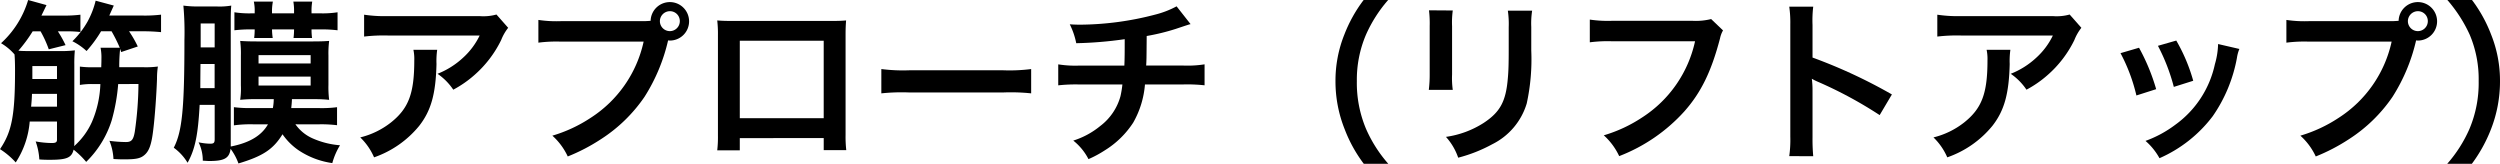 <svg xmlns="http://www.w3.org/2000/svg" width="314.645" height="20.617" viewBox="0 0 314.645 20.617">
  <g id="グループ_5" data-name="グループ 5" transform="translate(-522.791 -14729.881)">
    <path id="パス_46" data-name="パス 46" d="M537.665,14740.465a23.469,23.469,0,0,1-.814,4.555,12.545,12.545,0,0,1-3.213,5.236,10.521,10.521,0,0,0-1.584-1.54c-.242,1.013-.858,1.276-2.949,1.276-.461,0-.77,0-1.364-.044a8.13,8.13,0,0,0-.462-2.267,11.78,11.78,0,0,0,2.047.2c.484,0,.638-.11.638-.418v-2.288h-3.433a11.022,11.022,0,0,1-1.76,5.148,9.565,9.565,0,0,0-1.98-1.672c1.5-2.2,1.892-4.291,1.892-9.9,0-.881-.022-1.562-.066-2.024a6.849,6.849,0,0,0-1.694-1.408,11.962,11.962,0,0,0,3.41-5.436l2.311.639-.639,1.32H530.8a15.768,15.768,0,0,0,2.112-.111v2.18a14.834,14.834,0,0,0-1.826-.088h-1.012a14.254,14.254,0,0,1,.968,1.738l-2.112.527a13.945,13.945,0,0,0-1.034-2.266h-.991a18.119,18.119,0,0,1-1.8,2.442c.528.044.836.044,1.716.044h3.3a15.655,15.655,0,0,0,2.09-.088,17.487,17.487,0,0,0-.066,1.8v9.968a1.464,1.464,0,0,1-.022.286,8.989,8.989,0,0,0,2.244-3.059,13.22,13.22,0,0,0,1.056-4.753h-.879a9.073,9.073,0,0,0-1.7.11v-2.311a12,12,0,0,0,1.7.088h.989c.023-.726.023-.726.023-1.056a6.149,6.149,0,0,0-.111-1.408h2.421a19.683,19.683,0,0,0-1.034-2.068h-1.32a15.781,15.781,0,0,1-1.827,2.486,7.51,7.51,0,0,0-1.782-1.232,10.931,10.931,0,0,0,1.914-2.486,10.721,10.721,0,0,0,1.012-2.618l2.289.616c-.044.065-.22.483-.572,1.254h4.114a17.307,17.307,0,0,0,2.4-.111v2.2a23.68,23.68,0,0,0-2.4-.109h-1.628a14.123,14.123,0,0,1,1.1,1.914l-2.09.7-.132-.4a20.61,20.61,0,0,0-.11,2.311h3.1a11.306,11.306,0,0,0,1.761-.088,10.149,10.149,0,0,0-.11,1.563c-.067,1.936-.264,4.73-.463,6.314-.22,1.937-.527,2.795-1.166,3.3-.483.4-1.078.506-2.464.506-.4,0-.682,0-1.386-.044a6.92,6.92,0,0,0-.507-2.288,16.436,16.436,0,0,0,2.069.153c.7,0,.946-.264,1.122-1.3a43.96,43.96,0,0,0,.462-6.007Zm-10.848,1.232c-.022.572-.044.924-.11,1.606h3.257v-1.606Zm3.147-3.5h-3.1v1.629h3.1Z"/>
    <path id="パス_47" data-name="パス 47" d="M559.973,14745.525a5.2,5.2,0,0,0,2.09,1.738,10.436,10.436,0,0,0,3.521.9,8.555,8.555,0,0,0-.969,2.244,10.19,10.19,0,0,1-4.268-1.628,7.849,7.849,0,0,1-2-2c-1.166,1.893-2.465,2.751-5.545,3.675a7.181,7.181,0,0,0-.99-1.848c-.154,1.188-.77,1.54-2.706,1.54-.155,0-.4-.022-.793-.044a5.18,5.18,0,0,0-.528-2.311,7.408,7.408,0,0,0,1.452.176c.462,0,.573-.109.573-.571v-4.313h-1.893c-.2,3.763-.572,5.589-1.518,7.283a6.365,6.365,0,0,0-1.738-1.893c1.056-2.046,1.342-4.906,1.342-13.554a37.649,37.649,0,0,0-.132-4.334,13.364,13.364,0,0,0,2,.109h2.156a8.779,8.779,0,0,0,1.87-.109c-.043.462-.065.924-.065,1.936v15.8c2.354-.462,3.872-1.364,4.687-2.795h-1.871a15.4,15.4,0,0,0-2.42.132v-2.288a15.659,15.659,0,0,0,2.376.109h2.531a6.24,6.24,0,0,0,.11-1.121h-2.377a17.486,17.486,0,0,0-1.848.088,9.8,9.8,0,0,0,.088-1.826v-3.719a12.52,12.52,0,0,0-.088-1.87c.594.044,1.232.065,2.046.065h7.151c.814,0,1.408-.021,2-.065a12.76,12.76,0,0,0-.089,1.848v3.7a12.727,12.727,0,0,0,.089,1.87,15.522,15.522,0,0,0-1.782-.088h-2.9c-.022.527-.044.682-.088,1.121h3.41a15.15,15.15,0,0,0,2.354-.109v2.267a16.305,16.305,0,0,0-2.4-.11Zm-11.948-7.591c-.022,1.826-.022,2.838-.022,3.036h1.8v-3.036Zm1.783-5.1h-1.761v3.014h1.761Zm13.223-1.276a12.237,12.237,0,0,0,2.244-.132v2.267a16.28,16.28,0,0,0-2.222-.11H562a7.653,7.653,0,0,0,.066,1.078h-2.332a8.6,8.6,0,0,0,.066-1.078h-2.773a7.935,7.935,0,0,0,.088,1.078H554.78a8.616,8.616,0,0,0,.066-1.078h-.308a16.435,16.435,0,0,0-2.244.11v-2.267a12.1,12.1,0,0,0,2.244.132h.308v-.2a5.294,5.294,0,0,0-.11-1.276h2.4a6.379,6.379,0,0,0-.111,1.3v.176H559.8v-.2a6.942,6.942,0,0,0-.088-1.276h2.376a6.755,6.755,0,0,0-.088,1.3v.176Zm-7.7,6.314h6.557v-1.055H555.33Zm0,2.772h6.557v-1.122H555.33Z"/>
    <path id="パス_48" data-name="パス 48" d="M577.814,14736.152a10.044,10.044,0,0,0-.087,1.782c-.089,3.763-.683,5.875-2.179,7.789a12.712,12.712,0,0,1-5.677,3.961,7.762,7.762,0,0,0-1.738-2.509,10.142,10.142,0,0,0,3.85-1.87c2.245-1.782,2.949-3.675,2.949-7.833a5.58,5.58,0,0,0-.11-1.32Zm8.934-2.772a6.082,6.082,0,0,0-.881,1.54,13.972,13.972,0,0,1-3.388,4.423,13.751,13.751,0,0,1-2.64,1.826,7.427,7.427,0,0,0-1.981-2,10.2,10.2,0,0,0,3.213-2.024,9.118,9.118,0,0,0,2.09-2.795H571.609a21.068,21.068,0,0,0-2.992.133v-2.752a17.441,17.441,0,0,0,3.036.177h11.486a6.067,6.067,0,0,0,2.134-.2Z"/>
    <path id="パス_49" data-name="パス 49" d="M603.467,14732.544a11.972,11.972,0,0,0,1.21-.044,2.421,2.421,0,1,1,2.442,2.486,1.425,1.425,0,0,1-.242-.022,22.659,22.659,0,0,1-2.97,7.107,19.215,19.215,0,0,1-5.479,5.325,23.468,23.468,0,0,1-4.18,2.178,8.107,8.107,0,0,0-1.937-2.618,17.908,17.908,0,0,0,4.819-2.244,15.245,15.245,0,0,0,6.667-9.594H593.323a17.426,17.426,0,0,0-2.772.132v-2.86a15.5,15.5,0,0,0,2.816.154Zm2.376,0a1.254,1.254,0,0,0,2.509,0,1.241,1.241,0,0,0-1.255-1.255A1.268,1.268,0,0,0,605.843,14732.544Z"/>
    <path id="パス_50" data-name="パス 50" d="M615.9,14747.264v1.54h-2.839a14.692,14.692,0,0,0,.088-1.892V14734.3a14.607,14.607,0,0,0-.088-1.848c.528.044.99.065,1.87.065h12.5c.946,0,1.343-.021,1.848-.065-.044.571-.066,1.012-.066,1.826v12.586a15.088,15.088,0,0,0,.088,1.914h-2.838v-1.519Zm10.561-12.256H615.9v9.748h10.561Z"/>
    <path id="パス_51" data-name="パス 51" d="M633.715,14738.572a21.5,21.5,0,0,0,3.564.154h11.728a21.484,21.484,0,0,0,3.564-.154v3.059a24.289,24.289,0,0,0-3.586-.109H637.3a24.288,24.288,0,0,0-3.586.109Z"/>
    <path id="パス_52" data-name="パス 52" d="M672.635,14732.918c-.264.065-.264.065-1.848.594a27.123,27.123,0,0,1-3.675.9c-.022,2.971-.022,2.971-.066,3.719h4.665a13.657,13.657,0,0,0,2.685-.154v2.641a20.125,20.125,0,0,0-2.641-.11h-4.862a11.555,11.555,0,0,1-1.475,4.8,11.375,11.375,0,0,1-3.586,3.5,13.626,13.626,0,0,1-2.047,1.1,7.126,7.126,0,0,0-1.914-2.332,10.148,10.148,0,0,0,3.411-1.849,7.021,7.021,0,0,0,2.53-3.74,12.651,12.651,0,0,0,.242-1.475h-5.435a20.108,20.108,0,0,0-2.64.11v-2.641a13.646,13.646,0,0,0,2.684.154H664.3c.044-.925.044-1.782.044-3.322a49.464,49.464,0,0,1-6.1.506,9.244,9.244,0,0,0-.814-2.377c.682.044,1.034.044,1.364.044a38.015,38.015,0,0,0,9.418-1.275,11.571,11.571,0,0,0,2.662-1.034Z"/>
    <path id="パス_53" data-name="パス 53" d="M694.438,14750.5a17.6,17.6,0,0,1-2.4-4.334,16.2,16.2,0,0,1-1.166-6.073,15.574,15.574,0,0,1,1.122-5.875,17.77,17.77,0,0,1,2.42-4.335H697.5a17.163,17.163,0,0,0-2.795,4.379,14.443,14.443,0,0,0-1.144,5.831,14.89,14.89,0,0,0,1.166,6.029,16.913,16.913,0,0,0,2.795,4.378Z"/>
    <path id="パス_54" data-name="パス 54" d="M705.634,14731.2a11.2,11.2,0,0,0-.088,1.98v6.073a10.645,10.645,0,0,0,.088,1.937h-3.015a15.7,15.7,0,0,0,.11-1.98v-6.051a13.9,13.9,0,0,0-.088-1.98Zm9.989.022a10.433,10.433,0,0,0-.11,2.046v2.971a25.988,25.988,0,0,1-.572,6.667,8.427,8.427,0,0,1-4.335,5.127,18.633,18.633,0,0,1-4.29,1.694,7.516,7.516,0,0,0-1.541-2.619,11.882,11.882,0,0,0,4.753-1.76c2.069-1.364,2.795-2.706,3.036-5.611.089-.945.111-1.914.111-3.674v-2.751a11.455,11.455,0,0,0-.111-2.09Z"/>
    <path id="パス_55" data-name="パス 55" d="M739.647,14733.71a3.311,3.311,0,0,0-.374.99c-1.1,4.2-2.4,6.843-4.51,9.219a21.424,21.424,0,0,1-8.185,5.611,8.107,8.107,0,0,0-1.937-2.618,17.909,17.909,0,0,0,4.819-2.244,15.245,15.245,0,0,0,6.667-9.594H725.653a17.427,17.427,0,0,0-2.772.132v-2.86a15.506,15.506,0,0,0,2.816.154h10.1a8.009,8.009,0,0,0,2.354-.221Z"/>
    <path id="パス_56" data-name="パス 56" d="M747.983,14749.53a14.714,14.714,0,0,0,.132-2.465v-14.1a14.138,14.138,0,0,0-.132-2.244H751a14.746,14.746,0,0,0-.088,2.31v4.093a64.753,64.753,0,0,1,9.989,4.643l-1.54,2.6a52.058,52.058,0,0,0-7.789-4.2,7.281,7.281,0,0,1-.748-.374,11.369,11.369,0,0,1,.088,1.5v5.809a24.2,24.2,0,0,0,.088,2.442Z"/>
    <path id="パス_57" data-name="パス 57" d="M775.814,14736.152a10.044,10.044,0,0,0-.087,1.782c-.089,3.763-.683,5.875-2.179,7.789a12.712,12.712,0,0,1-5.677,3.961,7.762,7.762,0,0,0-1.738-2.509,10.142,10.142,0,0,0,3.85-1.87c2.245-1.782,2.949-3.675,2.949-7.833a5.58,5.58,0,0,0-.11-1.32Zm8.934-2.772a6.082,6.082,0,0,0-.881,1.54,13.972,13.972,0,0,1-3.388,4.423,13.751,13.751,0,0,1-2.64,1.826,7.427,7.427,0,0,0-1.981-2,10.2,10.2,0,0,0,3.213-2.024,9.118,9.118,0,0,0,2.09-2.795H769.609a21.068,21.068,0,0,0-2.992.133v-2.752a17.441,17.441,0,0,0,3.036.177h11.486a6.067,6.067,0,0,0,2.134-.2Z"/>
    <path id="パス_58" data-name="パス 58" d="M792.005,14735.889a25.305,25.305,0,0,1,2.157,5.214l-2.487.794a21.965,21.965,0,0,0-2-5.326Zm12.63.153a4.635,4.635,0,0,0-.308,1.122,18.779,18.779,0,0,1-3.036,7.327,16.889,16.889,0,0,1-6.711,5.3,7.977,7.977,0,0,0-1.761-2.178,14.274,14.274,0,0,0,3.741-2.024,12.654,12.654,0,0,0,4.995-7.636,9.757,9.757,0,0,0,.4-2.53Zm-7.943-1.056a21.611,21.611,0,0,1,2.134,5.061l-2.442.771a24.173,24.173,0,0,0-2-5.171Z"/>
    <path id="パス_59" data-name="パス 59" d="M823.467,14732.544a11.972,11.972,0,0,0,1.21-.044,2.421,2.421,0,1,1,2.442,2.486,1.425,1.425,0,0,1-.242-.022,22.659,22.659,0,0,1-2.97,7.107,19.215,19.215,0,0,1-5.479,5.325,23.468,23.468,0,0,1-4.18,2.178,8.107,8.107,0,0,0-1.937-2.618,17.908,17.908,0,0,0,4.819-2.244,15.245,15.245,0,0,0,6.667-9.594H813.323a17.426,17.426,0,0,0-2.772.132v-2.86a15.5,15.5,0,0,0,2.816.154Zm2.376,0a1.254,1.254,0,0,0,2.509,0,1.241,1.241,0,0,0-1.255-1.255A1.268,1.268,0,0,0,825.843,14732.544Z"/>
    <path id="パス_60" data-name="パス 60" d="M830.791,14750.5a16.906,16.906,0,0,0,2.794-4.378,14.819,14.819,0,0,0,1.166-6.029,14.289,14.289,0,0,0-1.122-5.831,17.984,17.984,0,0,0-2.816-4.379h3.1a17.571,17.571,0,0,1,2.4,4.335,15.579,15.579,0,0,1,1.123,5.875,16.527,16.527,0,0,1-1.144,6.073,18.426,18.426,0,0,1-2.4,4.334Z"/>
  </g>
</svg>
